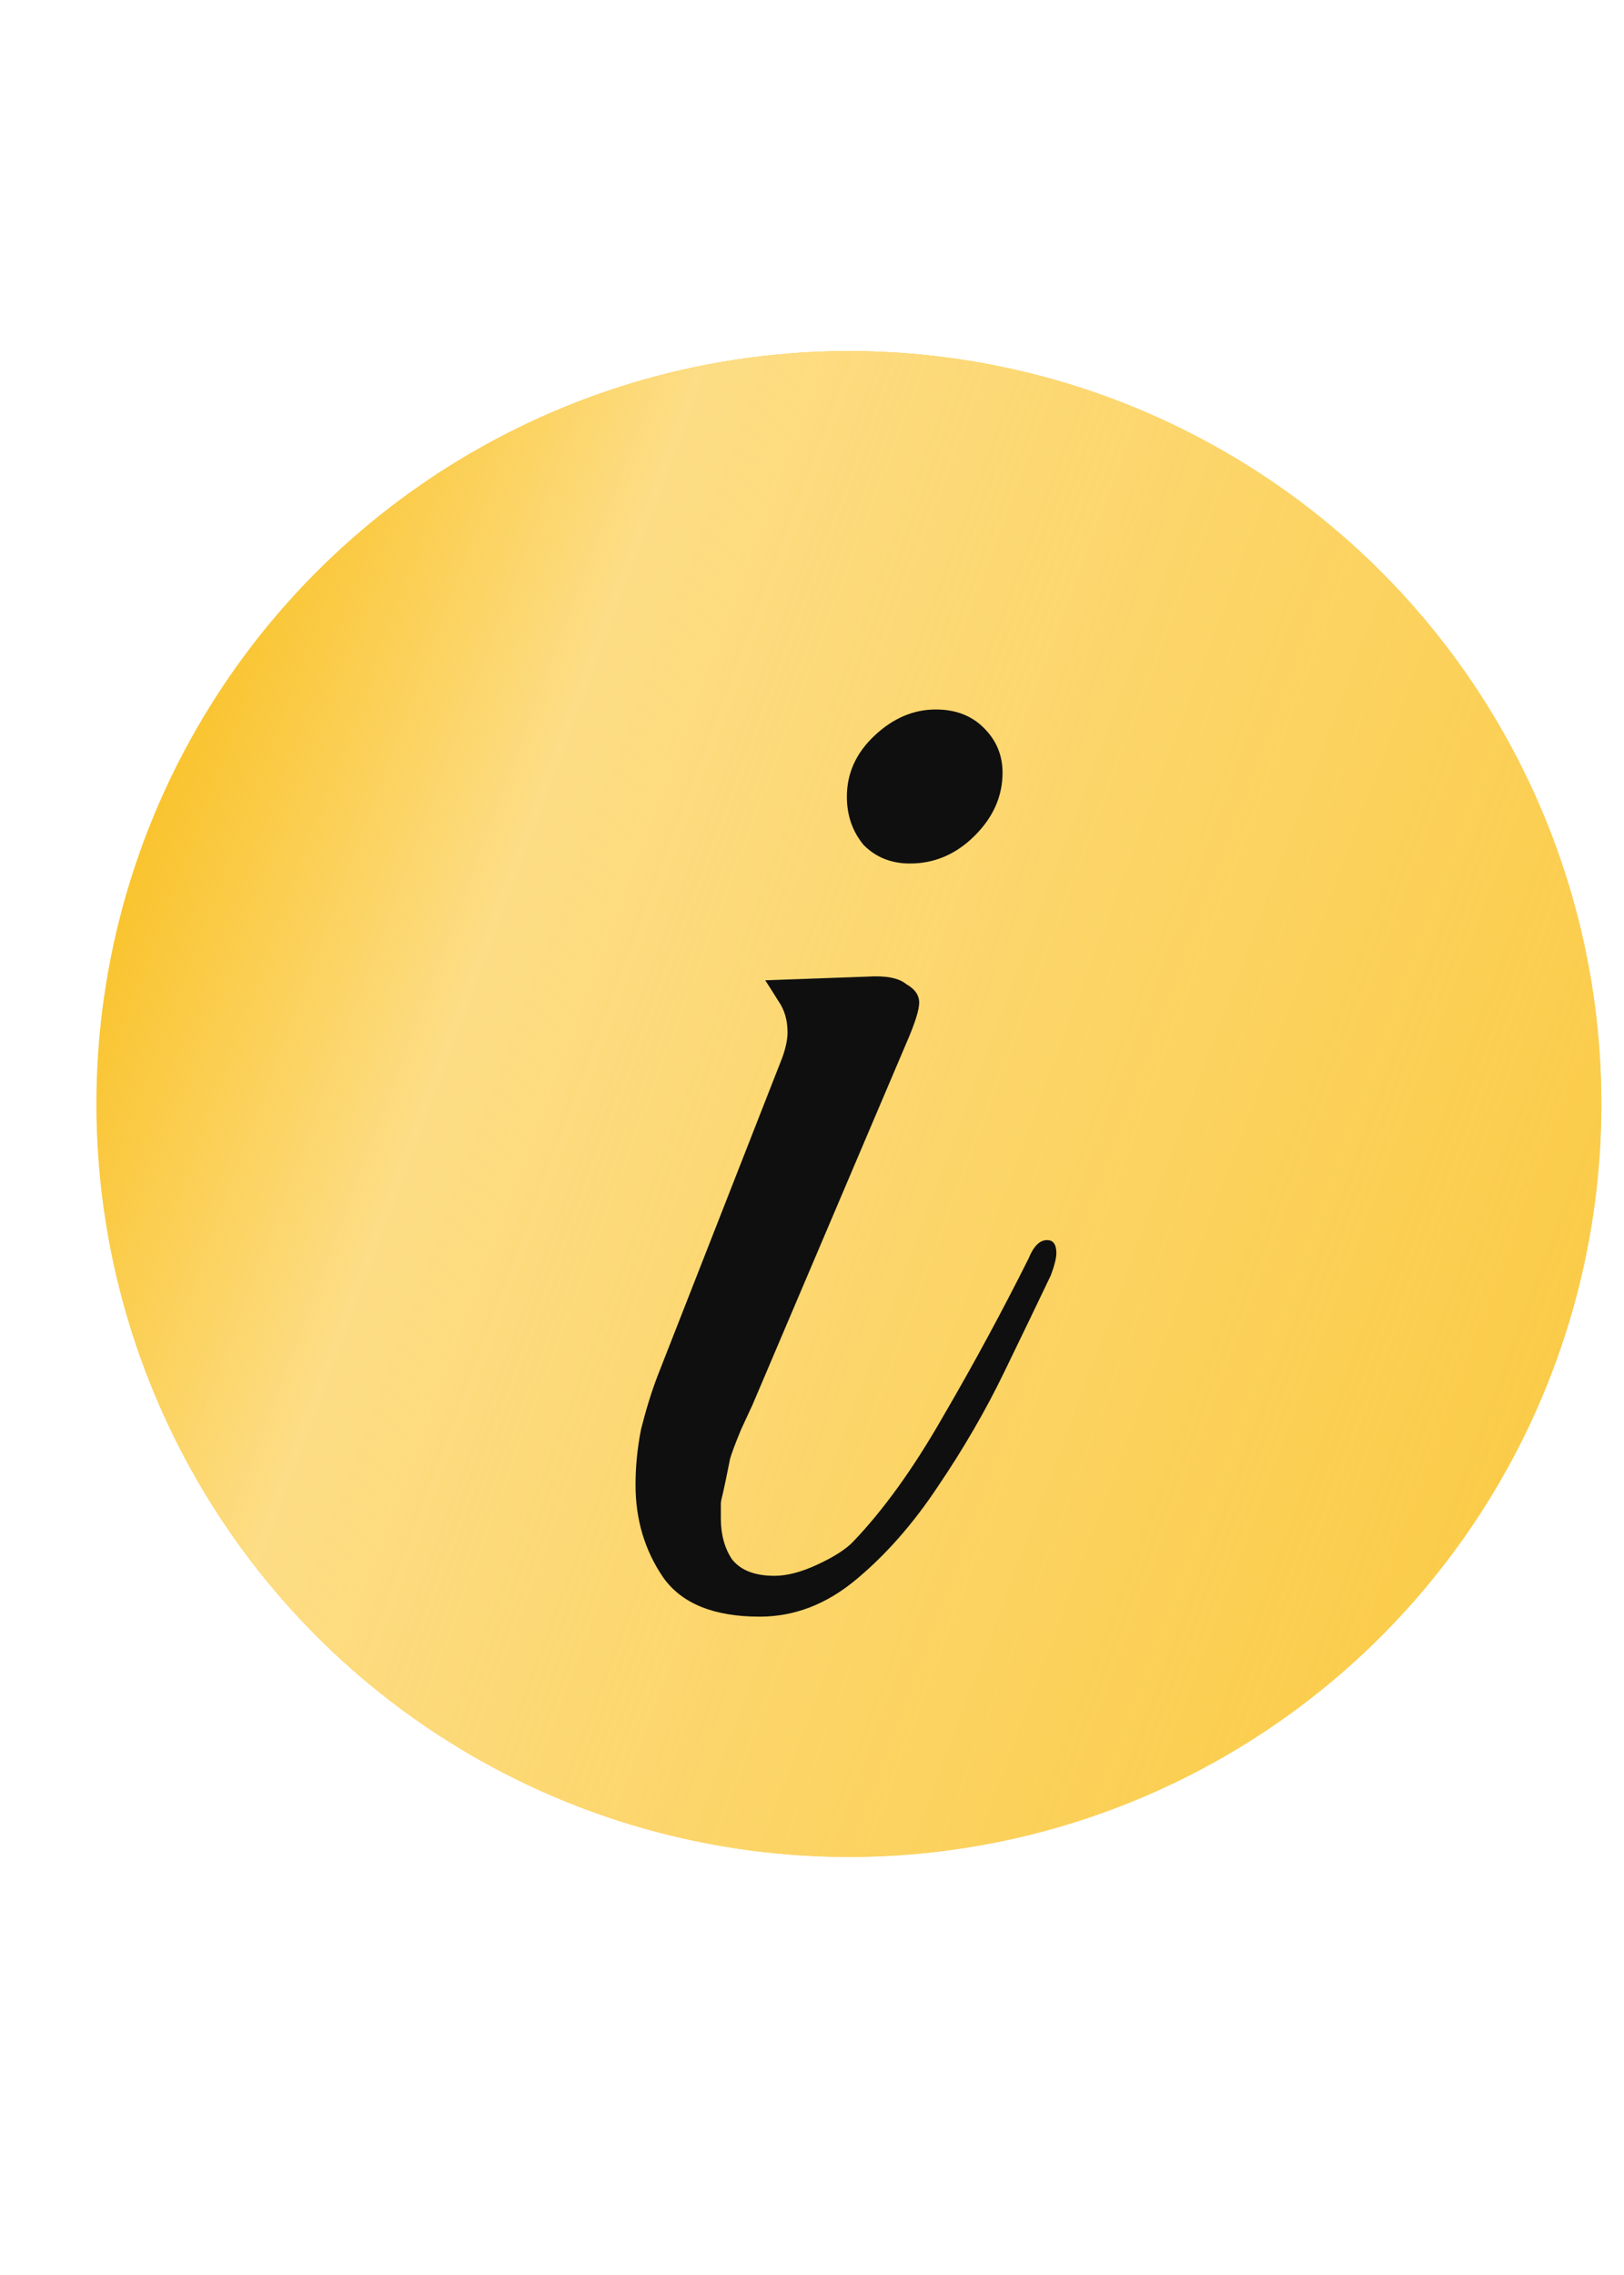 <?xml version="1.0" encoding="UTF-8"?> <svg xmlns="http://www.w3.org/2000/svg" width="15" height="21" viewBox="0 0 15 21" fill="none"> <circle cx="7.841" cy="10.191" r="6.95" fill="#F7B809"></circle> <circle cx="7.841" cy="10.191" r="6.95" fill="url(#paint0_linear_2236_2)"></circle> <path d="M8.404 7.971C8.233 7.971 8.09 7.914 7.976 7.799C7.873 7.674 7.822 7.525 7.822 7.354C7.822 7.137 7.908 6.949 8.079 6.789C8.25 6.629 8.438 6.549 8.644 6.549C8.827 6.549 8.975 6.606 9.089 6.721C9.203 6.835 9.26 6.972 9.26 7.132C9.26 7.348 9.175 7.543 9.003 7.714C8.832 7.885 8.632 7.971 8.404 7.971ZM7.017 14.923C6.595 14.923 6.298 14.803 6.127 14.563C5.955 14.312 5.87 14.027 5.87 13.707C5.87 13.536 5.887 13.365 5.921 13.193C5.967 13.011 6.018 12.845 6.075 12.697L7.223 9.769C7.257 9.677 7.274 9.597 7.274 9.529C7.274 9.415 7.245 9.318 7.188 9.238C7.131 9.146 7.091 9.084 7.068 9.049L8.01 9.015C8.182 9.004 8.301 9.027 8.37 9.084C8.45 9.129 8.49 9.186 8.49 9.255C8.49 9.323 8.45 9.449 8.37 9.632L6.949 12.971C6.949 12.971 6.914 13.045 6.846 13.193C6.789 13.33 6.755 13.422 6.743 13.467C6.709 13.639 6.686 13.747 6.675 13.793C6.663 13.838 6.658 13.867 6.658 13.878C6.658 13.89 6.658 13.935 6.658 14.015C6.658 14.164 6.692 14.289 6.76 14.392C6.84 14.495 6.971 14.546 7.154 14.546C7.268 14.546 7.4 14.512 7.548 14.443C7.696 14.375 7.805 14.306 7.873 14.238C8.159 13.941 8.438 13.553 8.712 13.073C8.998 12.583 9.26 12.097 9.5 11.618C9.546 11.504 9.603 11.447 9.671 11.447C9.728 11.447 9.757 11.487 9.757 11.567C9.757 11.612 9.74 11.681 9.706 11.772C9.591 12.012 9.449 12.309 9.277 12.662C9.106 13.016 8.901 13.37 8.661 13.724C8.433 14.067 8.182 14.352 7.908 14.58C7.634 14.809 7.337 14.923 7.017 14.923Z" fill="#0F0F0F"></path> <defs> <linearGradient id="paint0_linear_2236_2" x1="2.049" y1="1.503" x2="25.022" y2="10.106" gradientUnits="userSpaceOnUse"> <stop stop-color="#FFDD7D" stop-opacity="0"></stop> <stop offset="0.195" stop-color="#FDDD85"></stop> <stop offset="1" stop-color="#FFDD7D" stop-opacity="0.136"></stop> </linearGradient> </defs> </svg> 